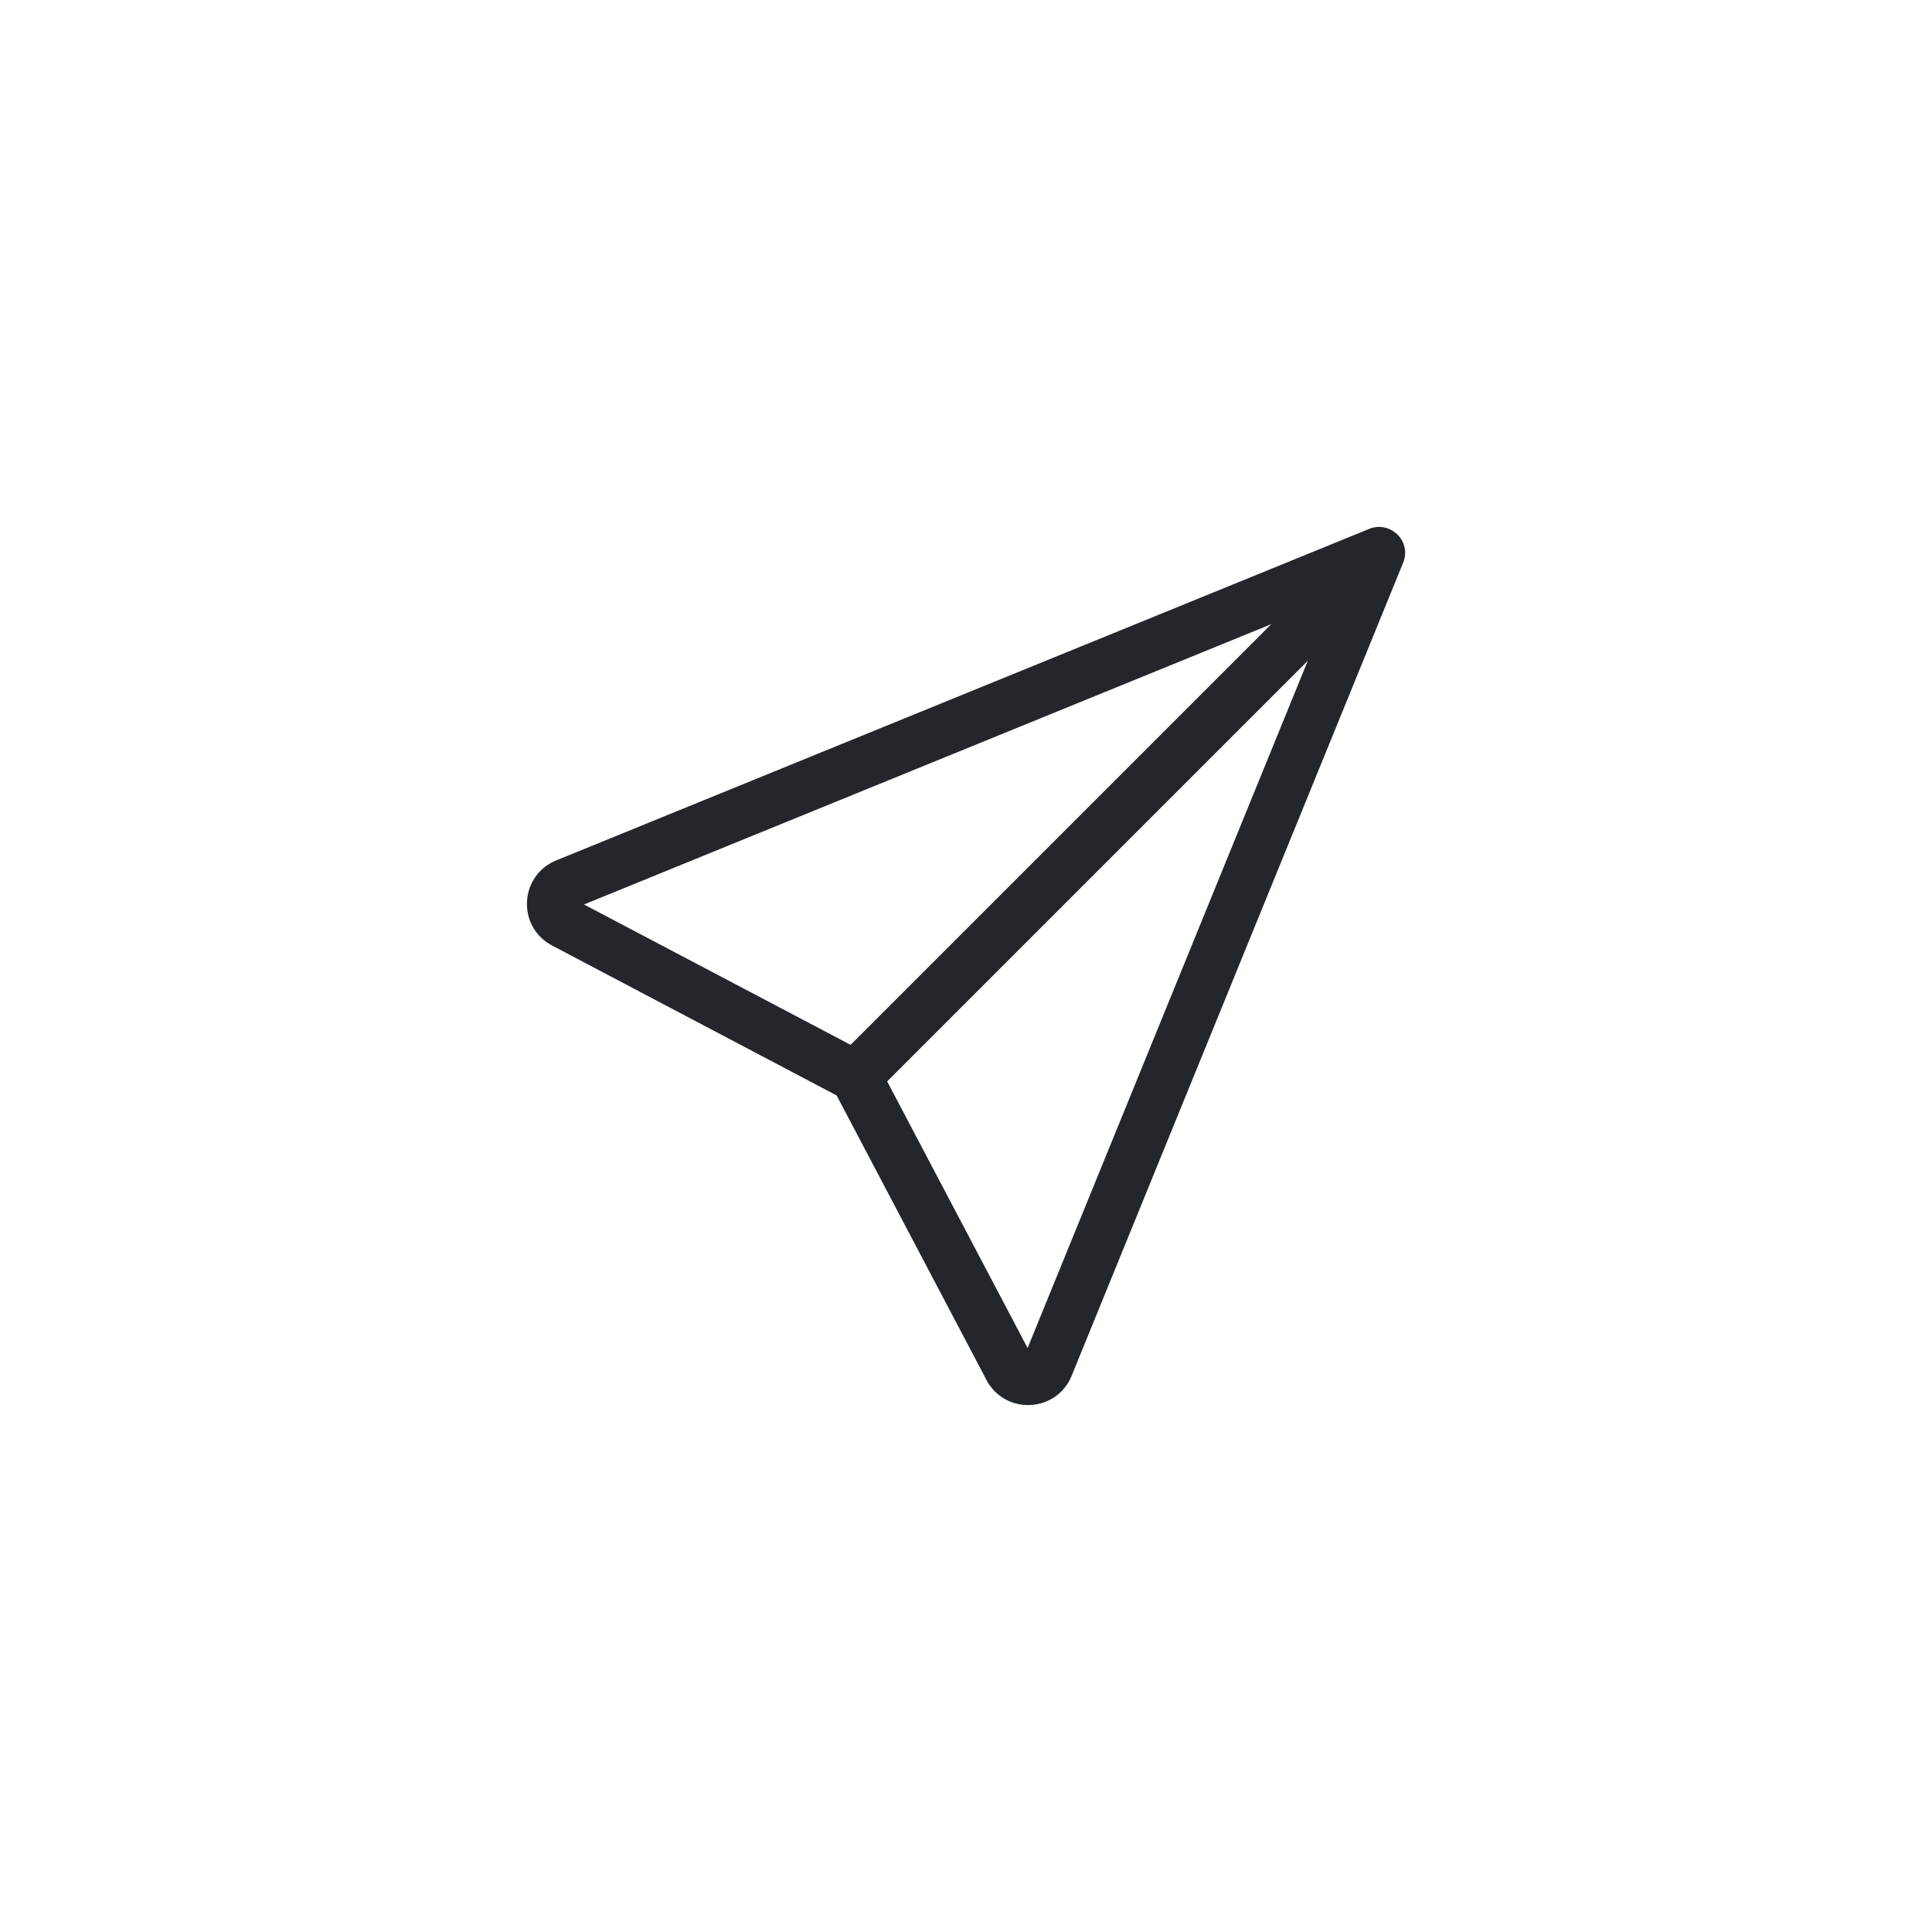 <svg xmlns="http://www.w3.org/2000/svg" width="26" height="26" viewBox="0 0 26 26" fill="none"><path d="M13.829 18.141L11.939 14.553L17.6 8.892L13.829 18.141ZM17.108 8.4L11.447 14.061L7.859 12.172L17.108 8.4ZM18.793 7.181C18.789 7.178 18.786 7.175 18.782 7.172C18.781 7.171 18.78 7.17 18.779 7.17C18.683 7.091 18.55 7.068 18.43 7.116L7.485 11.579C7.254 11.673 7.104 11.886 7.092 12.134C7.08 12.382 7.209 12.609 7.429 12.724L11.259 14.742L13.276 18.572C13.387 18.782 13.599 18.909 13.835 18.909C13.845 18.909 13.856 18.909 13.867 18.908C14.115 18.896 14.327 18.746 14.421 18.516L18.884 7.57C18.94 7.433 18.902 7.277 18.793 7.181Z" fill="#23262B"></path></svg>